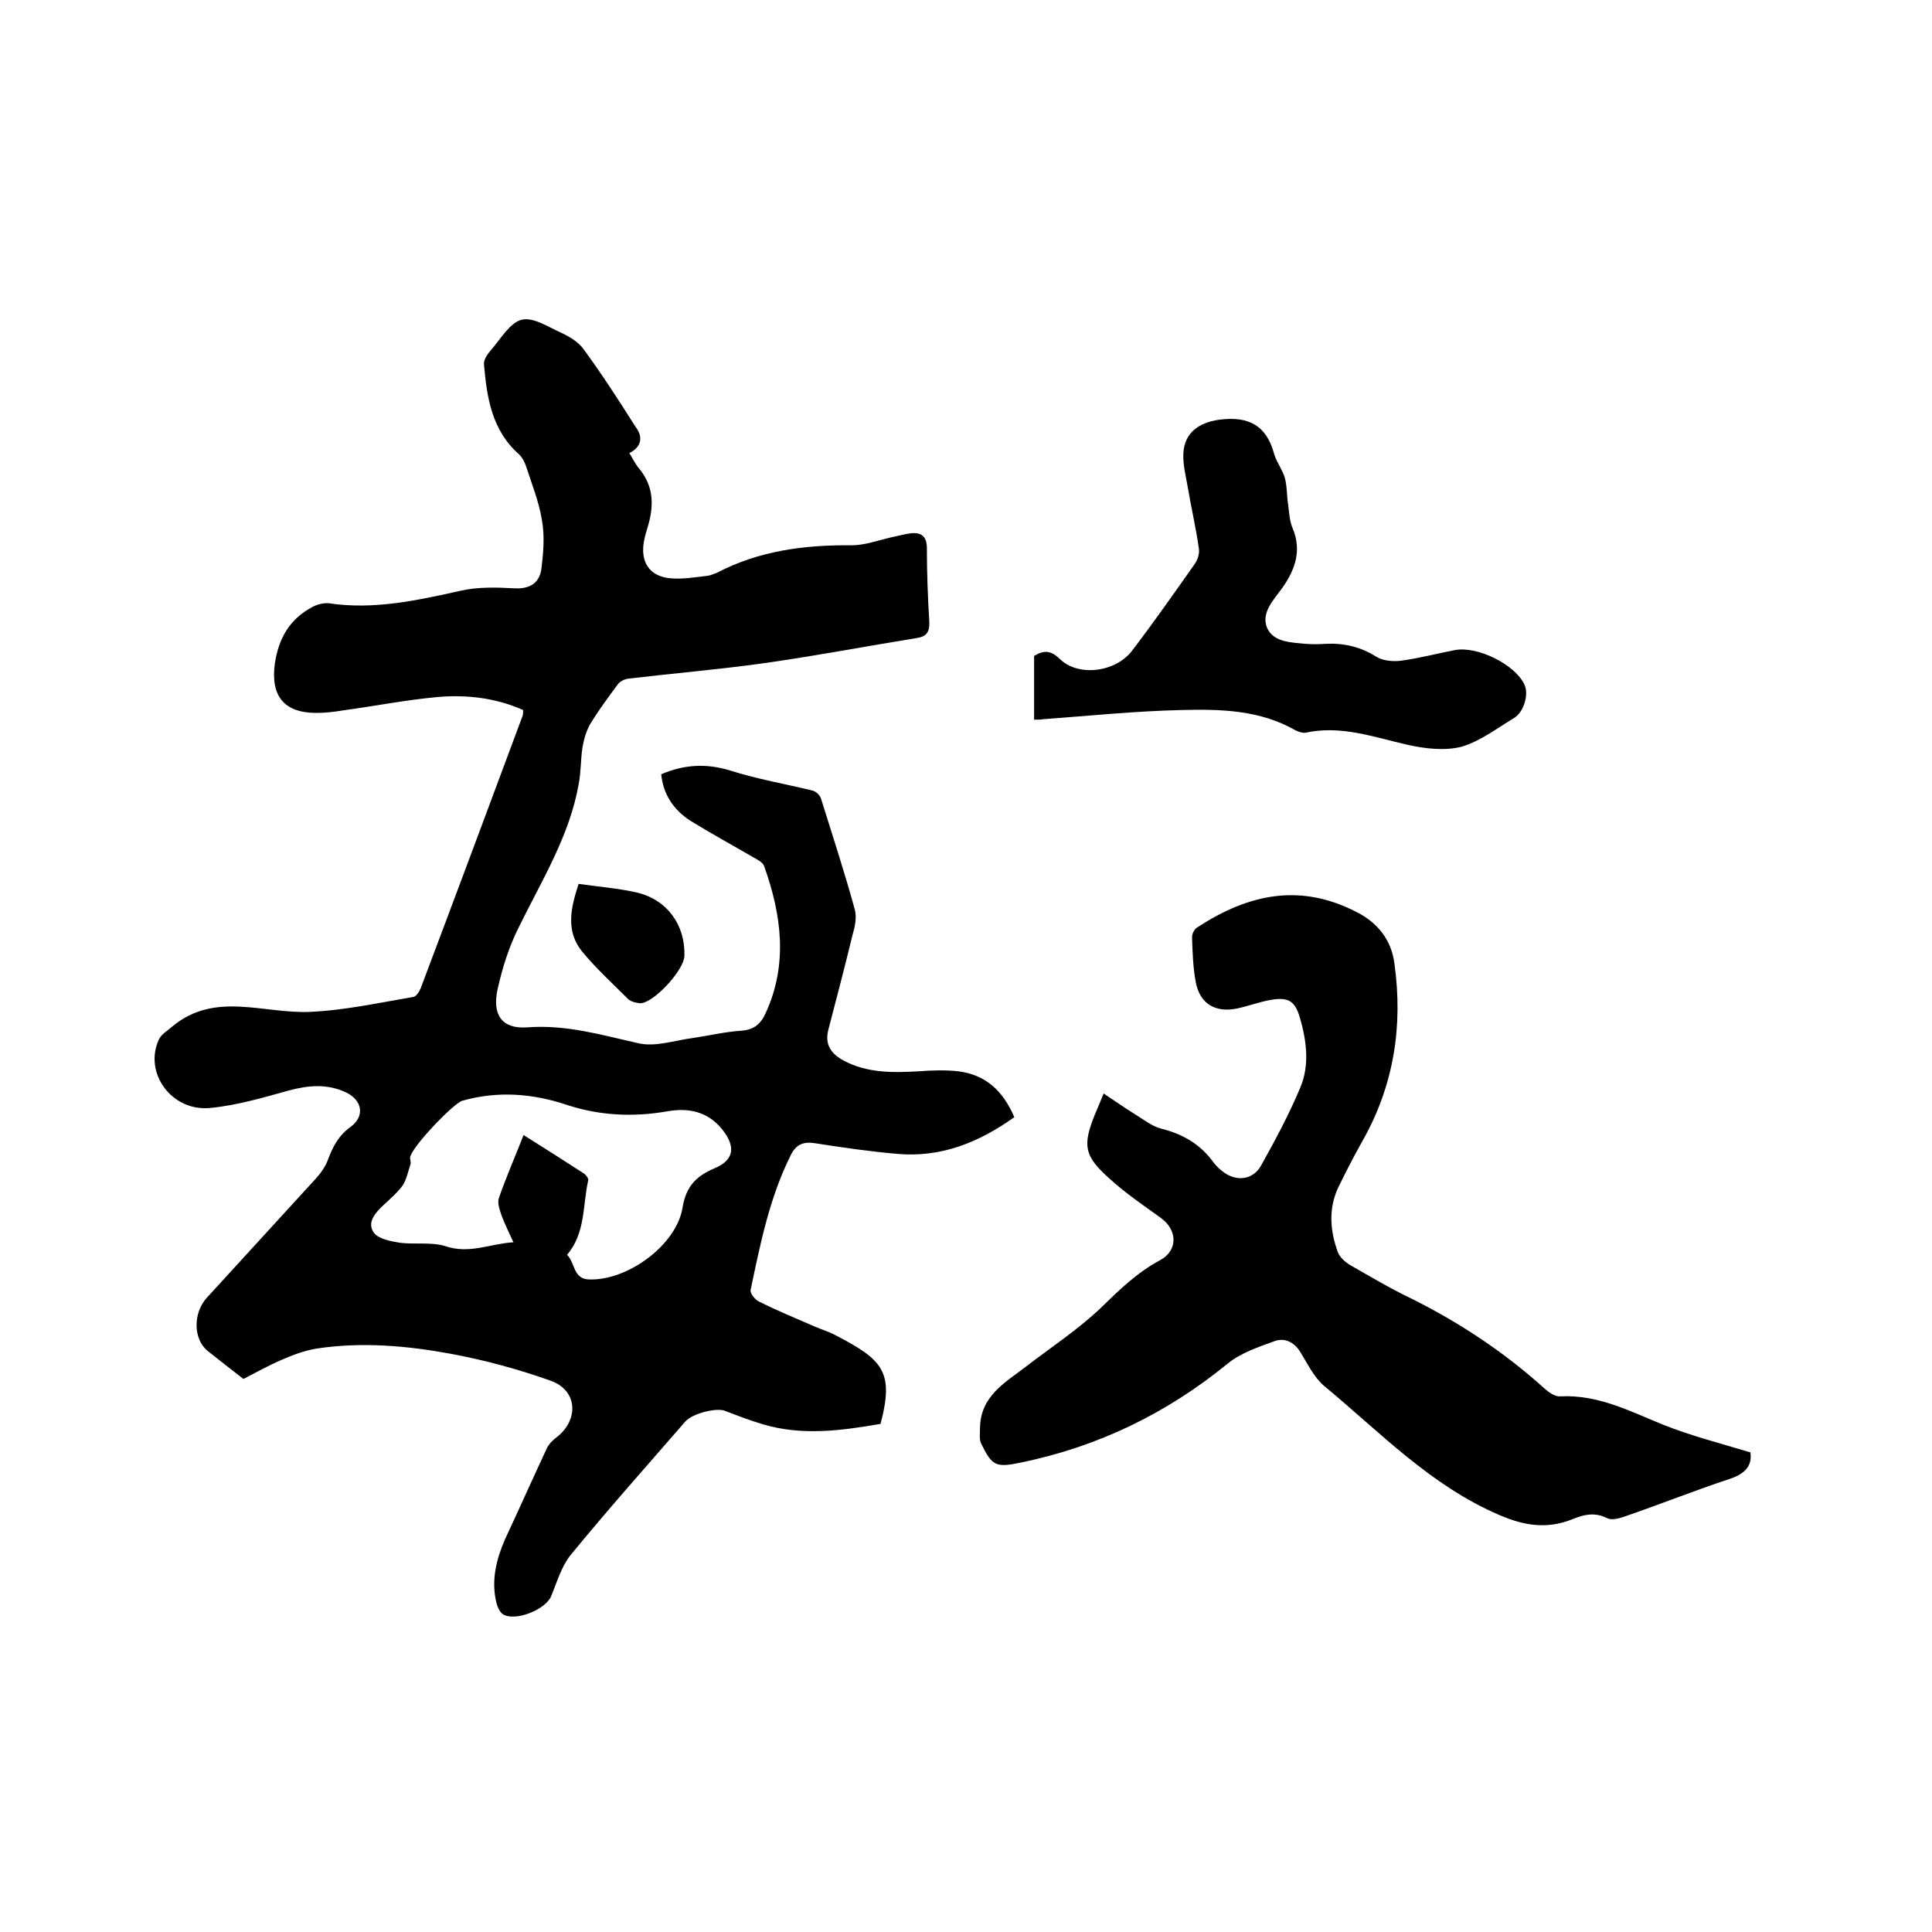 <svg enable-background="new 0 0 400 400" viewBox="0 0 400 400" xmlns="http://www.w3.org/2000/svg"><path d="m130.3 93.8c.8 1.3 1.3 2.4 2.1 3.3 3 3.7 3 7.7 1.7 12-.3 1-.6 2-.8 3.1-.7 4.1 1.1 7 5.2 7.5 2.7.3 5.4-.2 8.1-.5.6-.1 1.2-.4 1.8-.6 8.8-4.6 18.2-5.8 27.9-5.7 2.7 0 5.4-1 8-1.6 1.4-.3 2.9-.7 4.3-.9 2.1-.2 3.3.6 3.3 3.1 0 5.1.2 10.2.5 15.2.1 2.2-.6 3.1-2.6 3.4-10.5 1.7-21 3.7-31.6 5.2-9.3 1.3-18.7 2.1-28.1 3.2-.8.1-1.8.6-2.2 1.2-2 2.7-4 5.4-5.7 8.2-.8 1.4-1.3 3.1-1.6 4.8-.4 2.6-.3 5.2-.8 7.7-1.9 10.7-7.6 19.8-12.3 29.4-2.1 4.1-3.5 8.6-4.5 13.1-1.1 5.2.9 8.2 6.2 7.8 8.1-.6 15.4 1.6 23 3.3 3.5.8 7.5-.6 11.3-1.1 3.4-.5 6.7-1.3 10-1.5 2.6-.2 4-1.4 5-3.6 4.7-10.2 3.3-20.4-.3-30.5-.3-.8-1.5-1.4-2.4-1.9-4.3-2.5-8.7-4.9-12.9-7.5-3.4-2.2-5.6-5.4-6-9.6 4.7-2 9.2-2.3 14.2-.8 5.6 1.8 11.5 2.8 17.2 4.2.7.2 1.5 1 1.7 1.7 2.4 7.7 4.9 15.3 7 23 .4 1.6 0 3.5-.5 5.2-1.6 6.6-3.3 13.1-5 19.6-.8 3.1.6 5 3.2 6.4 4.9 2.6 10.2 2.5 15.5 2.2 2.7-.2 5.5-.3 8.2 0 5.7.7 9.3 4.1 11.6 9.5-7.3 5.2-15.1 8.4-24.2 7.6-5.7-.5-11.3-1.3-17-2.2-2.4-.4-4 .2-5.1 2.5-4.4 8.8-6.3 18.4-8.3 27.9-.1.7.9 2 1.8 2.4 3.8 1.9 7.7 3.5 11.6 5.2 1.4.6 2.8 1 4.1 1.7 9.8 5.1 12.3 7.5 9.4 18.4-8.1 1.4-16.2 2.5-24.3.1-2.7-.8-5.3-1.8-7.9-2.8-1.7-.7-6.7.5-8.2 2.2-8 9.2-16.1 18.3-23.8 27.7-1.9 2.4-2.8 5.6-4 8.5-1.2 2.8-7.5 5.3-10 3.7-.7-.5-1.2-1.7-1.4-2.7-1-4.5.1-8.8 1.9-12.9 2.9-6.2 5.7-12.5 8.6-18.7.4-.9 1.2-1.7 2-2.3 4.7-3.6 4.4-9.7-1.1-11.7-6.7-2.4-13.7-4.3-20.7-5.6-9.2-1.7-18.5-2.5-27.8-1.1-2.5.4-4.9 1.3-7.2 2.3-2.8 1.2-5.5 2.7-8 4-2.6-2-5-3.9-7.4-5.8-3-2.4-3.1-7.9-.1-11.1 7.5-8.2 15-16.4 22.5-24.6 1-1.1 2-2.5 2.5-3.9 1-2.7 2.2-5 4.7-6.8 3-2.2 2.4-5.5-.9-7.1-4-1.9-7.9-1.5-12-.4-5.4 1.5-10.8 3.1-16.3 3.6-7.9.7-13.7-7.3-10.5-14.2.5-1.1 1.8-1.8 2.8-2.7 8.8-7.3 18.8-2.6 28.4-3 7.2-.3 14.4-1.9 21.5-3.1.6-.1 1.2-1.1 1.5-1.8 7.1-18.8 14.1-37.6 21.1-56.4.1-.3.1-.6.1-1.2-5.6-2.5-11.6-3.2-17.6-2.7-6.6.6-13.2 1.9-19.8 2.8-1.8.3-3.6.5-5.4.5-6.7 0-9.5-3.5-8.6-10.2.8-5.3 3.1-9.3 7.9-11.8 1-.5 2.2-.8 3.3-.7 9.3 1.4 18.3-.6 27.3-2.6 3.5-.8 7.3-.7 11-.5 3.2.2 5.3-1 5.7-4.1.4-3.3.7-6.7.1-10-.6-3.8-2.1-7.5-3.3-11.2-.3-.9-.8-1.8-1.4-2.4-5.7-5-6.7-11.8-7.3-18.7-.1-1 .9-2.3 1.6-3.1 1.9-2.2 3.8-5.5 6.2-6.1s5.5 1.5 8.2 2.7c1.7.8 3.6 1.9 4.7 3.5 3.8 5.2 7.3 10.6 10.7 16 1.4 1.8 1.5 4-1.3 5.4zm-12.9 166c1.7 1.6 1.2 5.1 4.7 5.1 7.9.2 17.9-7.1 19.2-14.8.7-4.4 2.8-6.6 6.6-8.2 4.1-1.7 4.5-4.5 1.6-8.1-3-3.7-7-4.5-11.4-3.7-7 1.2-13.8.9-20.6-1.3-7.1-2.4-14.4-3-21.8-.9-1.9.6-10.7 9.8-10.8 11.8 0 .4.2.9.1 1.3-.5 1.5-.8 3.1-1.6 4.4-1.1 1.5-2.6 2.8-4 4.1-1.7 1.6-3.5 3.6-2 5.7.9 1.3 3.5 1.8 5.4 2.1 3.1.4 6.5-.2 9.4.7 5 1.7 9.2-.5 14.1-.8-1-2.2-1.8-3.8-2.4-5.4-.4-1.2-1-2.7-.6-3.8 1.5-4.3 3.3-8.4 5.1-13 4.3 2.7 8.4 5.3 12.4 7.9.5.3 1 1 1 1.4-1.2 5.2-.5 10.9-4.4 15.5z"/><path d="m362.4 300.7c.4 2.7-1 4.4-4.3 5.5-7.3 2.4-14.5 5.3-21.8 7.8-1.1.4-2.7.8-3.6.3-2.6-1.3-4.9-.7-7.3.3-5.1 2-9.8 1.3-14.9-.9-14.3-6.1-24.8-17.2-36.4-26.8-2.1-1.8-3.4-4.6-4.9-7-1.3-2.1-3.3-3-5.4-2.2-3.3 1.2-6.9 2.4-9.6 4.6-12.6 10.3-26.8 17.2-42.8 20.5-5.2 1.1-6 .7-8.2-3.8-.5-.9-.3-2.1-.3-3.2 0-6.8 5.3-9.6 9.7-13 5.2-4 10.7-7.6 15.4-12.1 3.8-3.7 7.5-7.3 12.2-9.8 3.7-2 3.6-6.2.2-8.7-3.6-2.6-7.3-5.1-10.6-8.1-5.4-4.8-5.7-6.9-3.1-13.4.5-1.2 1-2.3 1.8-4.3 2.4 1.6 4.4 3 6.5 4.3 1.8 1.1 3.5 2.5 5.5 3 4.4 1.1 8 3.2 10.7 6.9.6.8 1.4 1.6 2.3 2.2 2.7 1.9 6 1.4 7.6-1.5 2.9-5.2 5.8-10.6 8.1-16.1 2-4.7 1.3-9.8-.1-14.6-1-3.3-2.3-4.2-5.9-3.6-2.4.4-4.7 1.3-7.1 1.8-4.4.9-7.6-.9-8.5-5.3-.6-3.1-.7-6.3-.8-9.5 0-.7.5-1.7 1.1-2 10.7-7 21.4-9.2 33.1-3.1 4.3 2.2 7.1 5.8 7.7 10.6 1.8 12.9-.1 25.2-6.6 36.7-1.8 3.2-3.5 6.5-5.1 9.8-2 4.4-1.6 8.9 0 13.3.4 1 1.5 2 2.5 2.6 4.2 2.4 8.4 4.9 12.8 7 10 5 19.2 11.1 27.5 18.6.9.8 2.2 1.7 3.2 1.6 7.9-.4 14.5 3.1 21.4 5.9 5.8 2.3 11.7 3.8 18 5.7z"/><path d="m214.1 149c0-4.6 0-8.9 0-13.2 2-1.2 3.4-1.2 5.3.6 3.8 3.8 11.6 2.8 15-1.7 4.5-5.9 8.7-11.9 13-18 .6-.9 1-2.2.8-3.2-.6-4.3-1.6-8.5-2.3-12.7-.4-2.3-1-4.6-.9-6.9.2-4.3 3.2-6.4 7.4-7 6-.8 9.8 1.1 11.4 7.1.5 1.7 1.7 3.2 2.2 4.9.5 1.8.4 3.8.7 5.6.2 1.6.3 3.4.9 4.8 2 4.7.5 8.7-2.1 12.4-1.8 2.5-4.4 5.1-3.2 8.2 1.3 3.1 5 3.1 8 3.4 1.4.1 2.8.1 4.1 0 3.8-.2 7.3.6 10.6 2.7 1.3.8 3.4 1 5 .8 3.8-.5 7.5-1.5 11.2-2.2 4.6-.9 12.4 2.9 14.4 7.1 1 2-.1 5.8-2.2 7-3.5 2.1-7 4.8-10.8 5.9-3.5.9-7.6.4-11.2-.4-7-1.6-13.8-4.1-21.1-2.5-.6.1-1.5-.2-2.1-.5-7.3-4.2-15.4-4.4-23.4-4.2-9.6.2-19.2 1.2-28.8 1.9-.5.1-1 .1-1.9.1z"/><path d="m119.8 183c4.2.6 8.2.9 12.1 1.8 6.3 1.5 10 6.8 9.8 13.1-.1 3.1-6.7 10.1-9.3 9.8-.8-.1-1.7-.3-2.3-.8-3.2-3.2-6.6-6.3-9.5-9.8-3.5-4.2-2.5-9-.8-14.1z"/></svg>